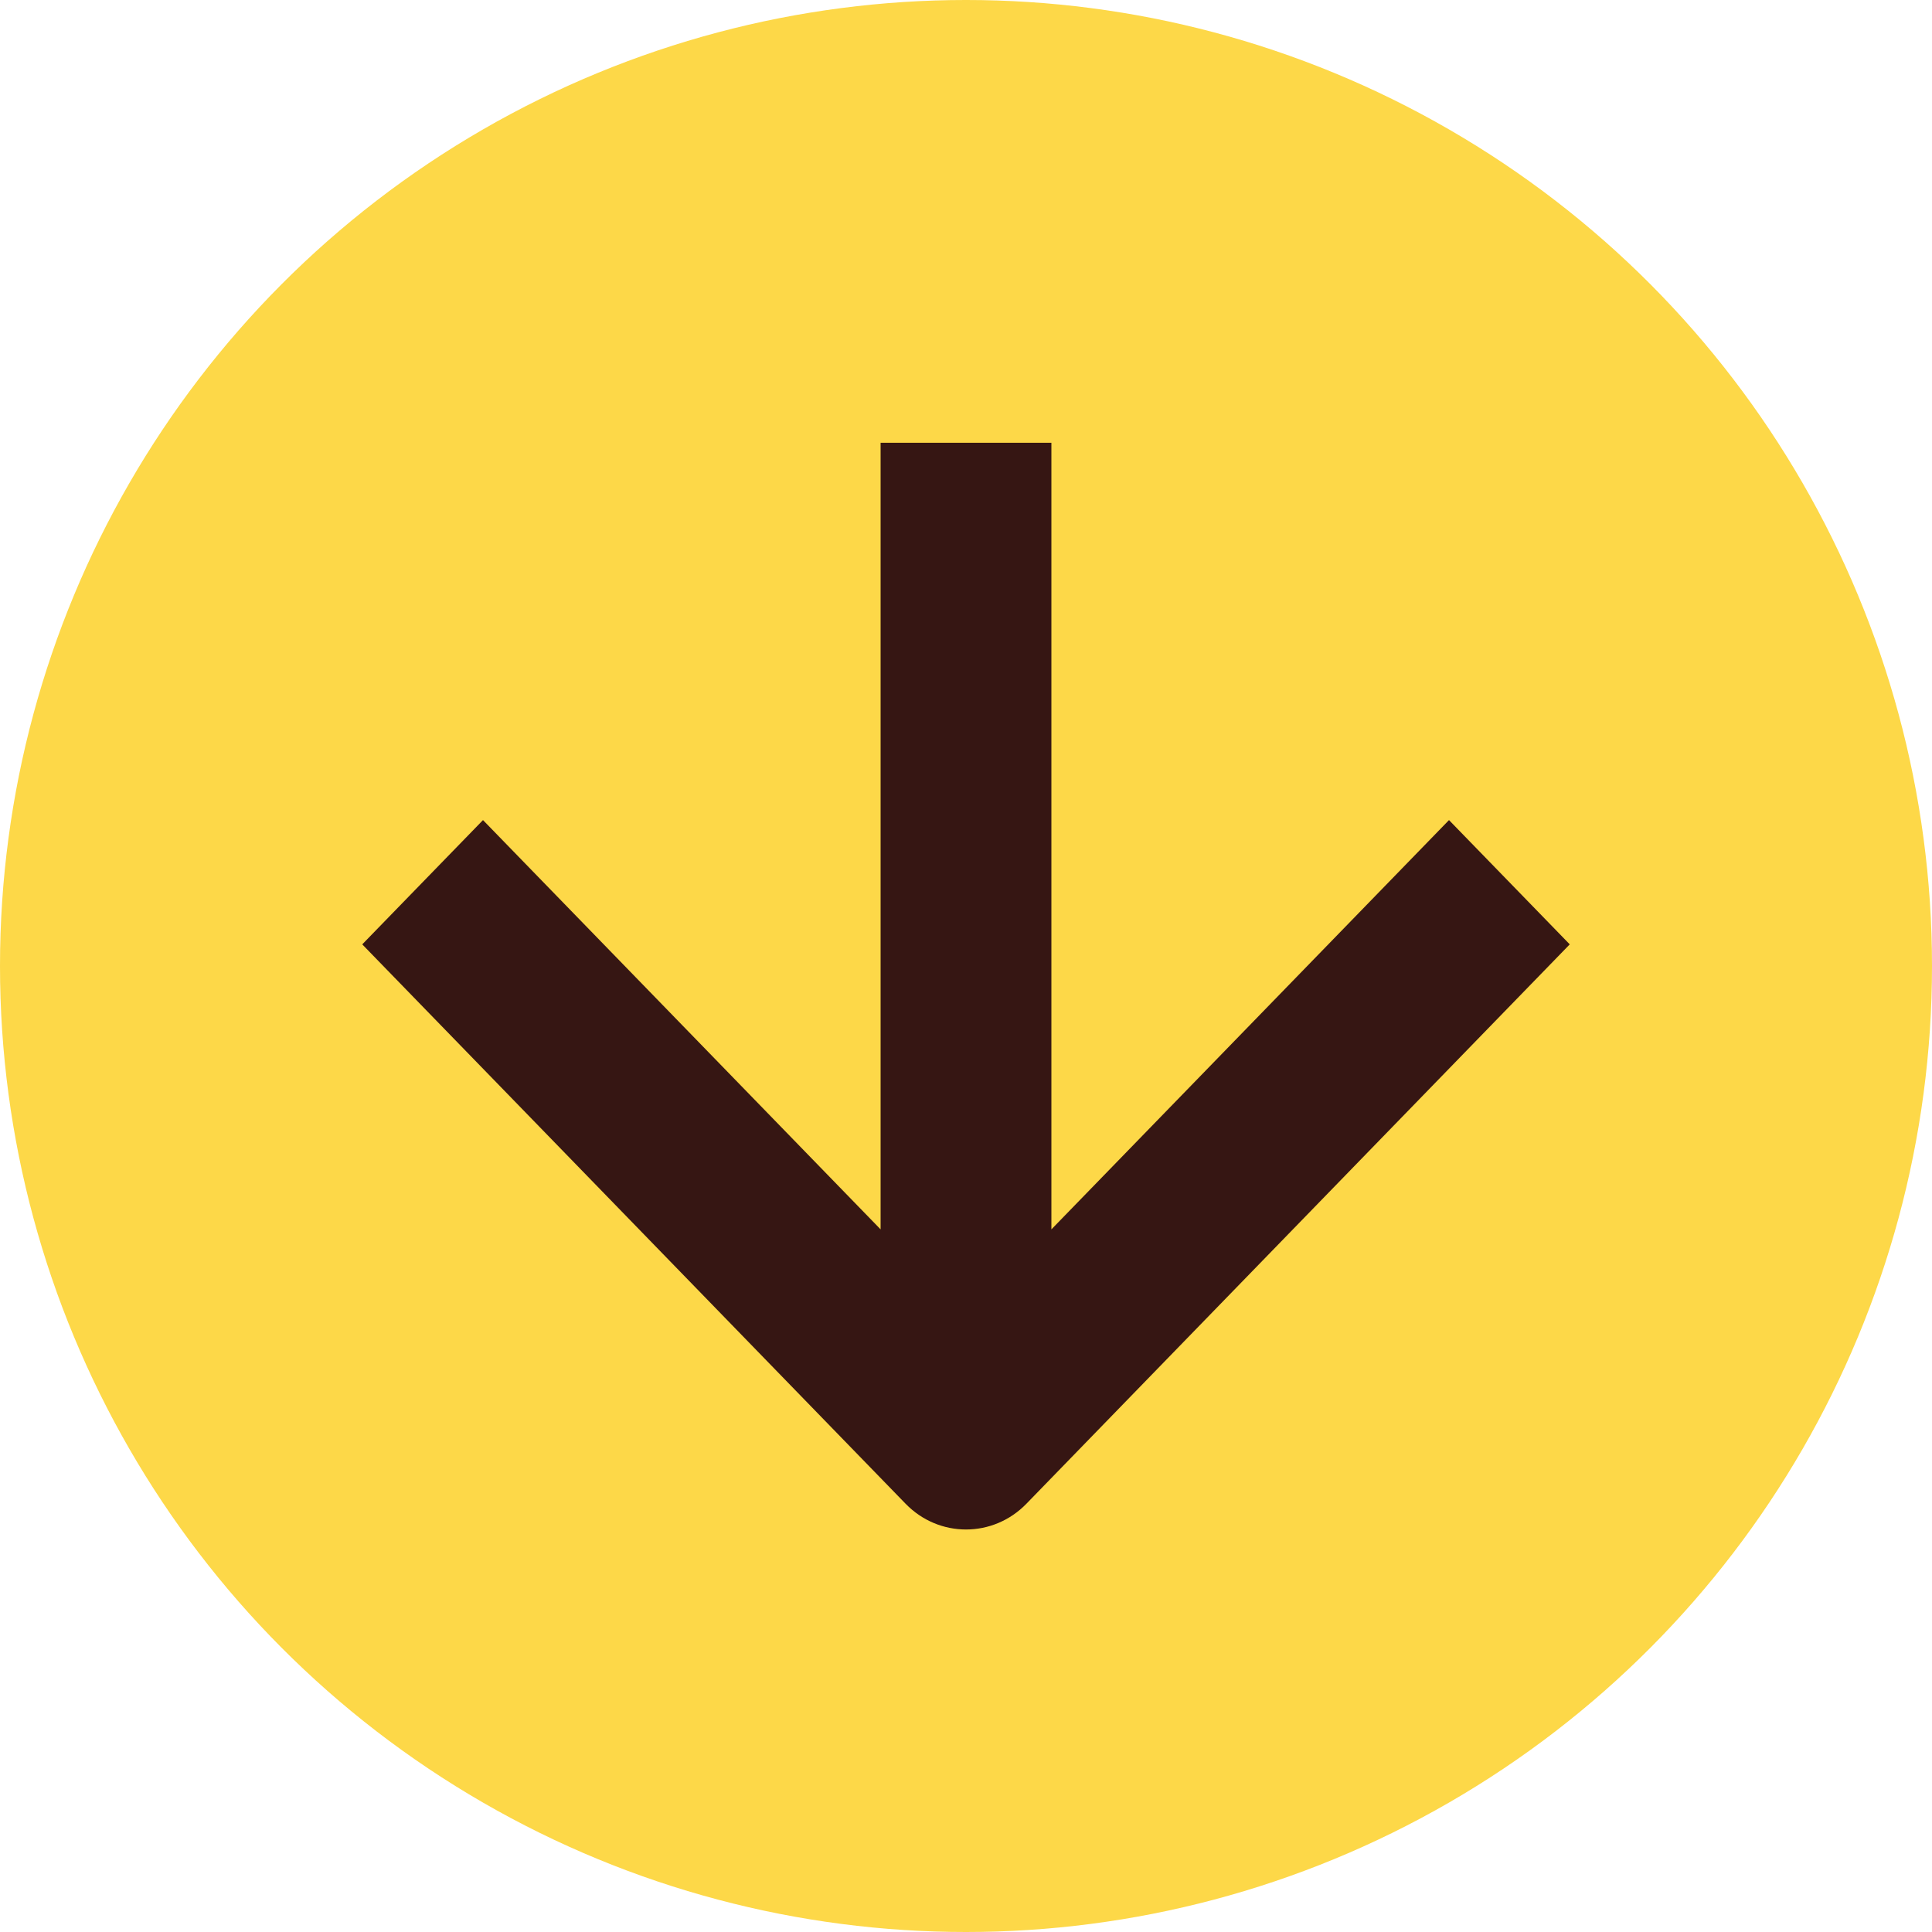 <svg width="40" height="40" viewBox="0 0 40 40" fill="none" xmlns="http://www.w3.org/2000/svg">
<circle cx="20" cy="20" r="20" transform="matrix(-1 8.74228e-08 8.74228e-08 1 40 0)" fill="#FDD848"/>
<path fill-rule="evenodd" clip-rule="evenodd" d="M7.5 19.552L18.75 31.134C19.44 31.844 20.56 31.844 21.25 31.134L32.5 19.552L30 16.979L21.768 25.453L21.768 9.167L18.232 9.167L18.232 25.453L10 16.979C9.999 16.979 7.5 19.552 7.5 19.552Z" fill="#361613"/>
</svg>
